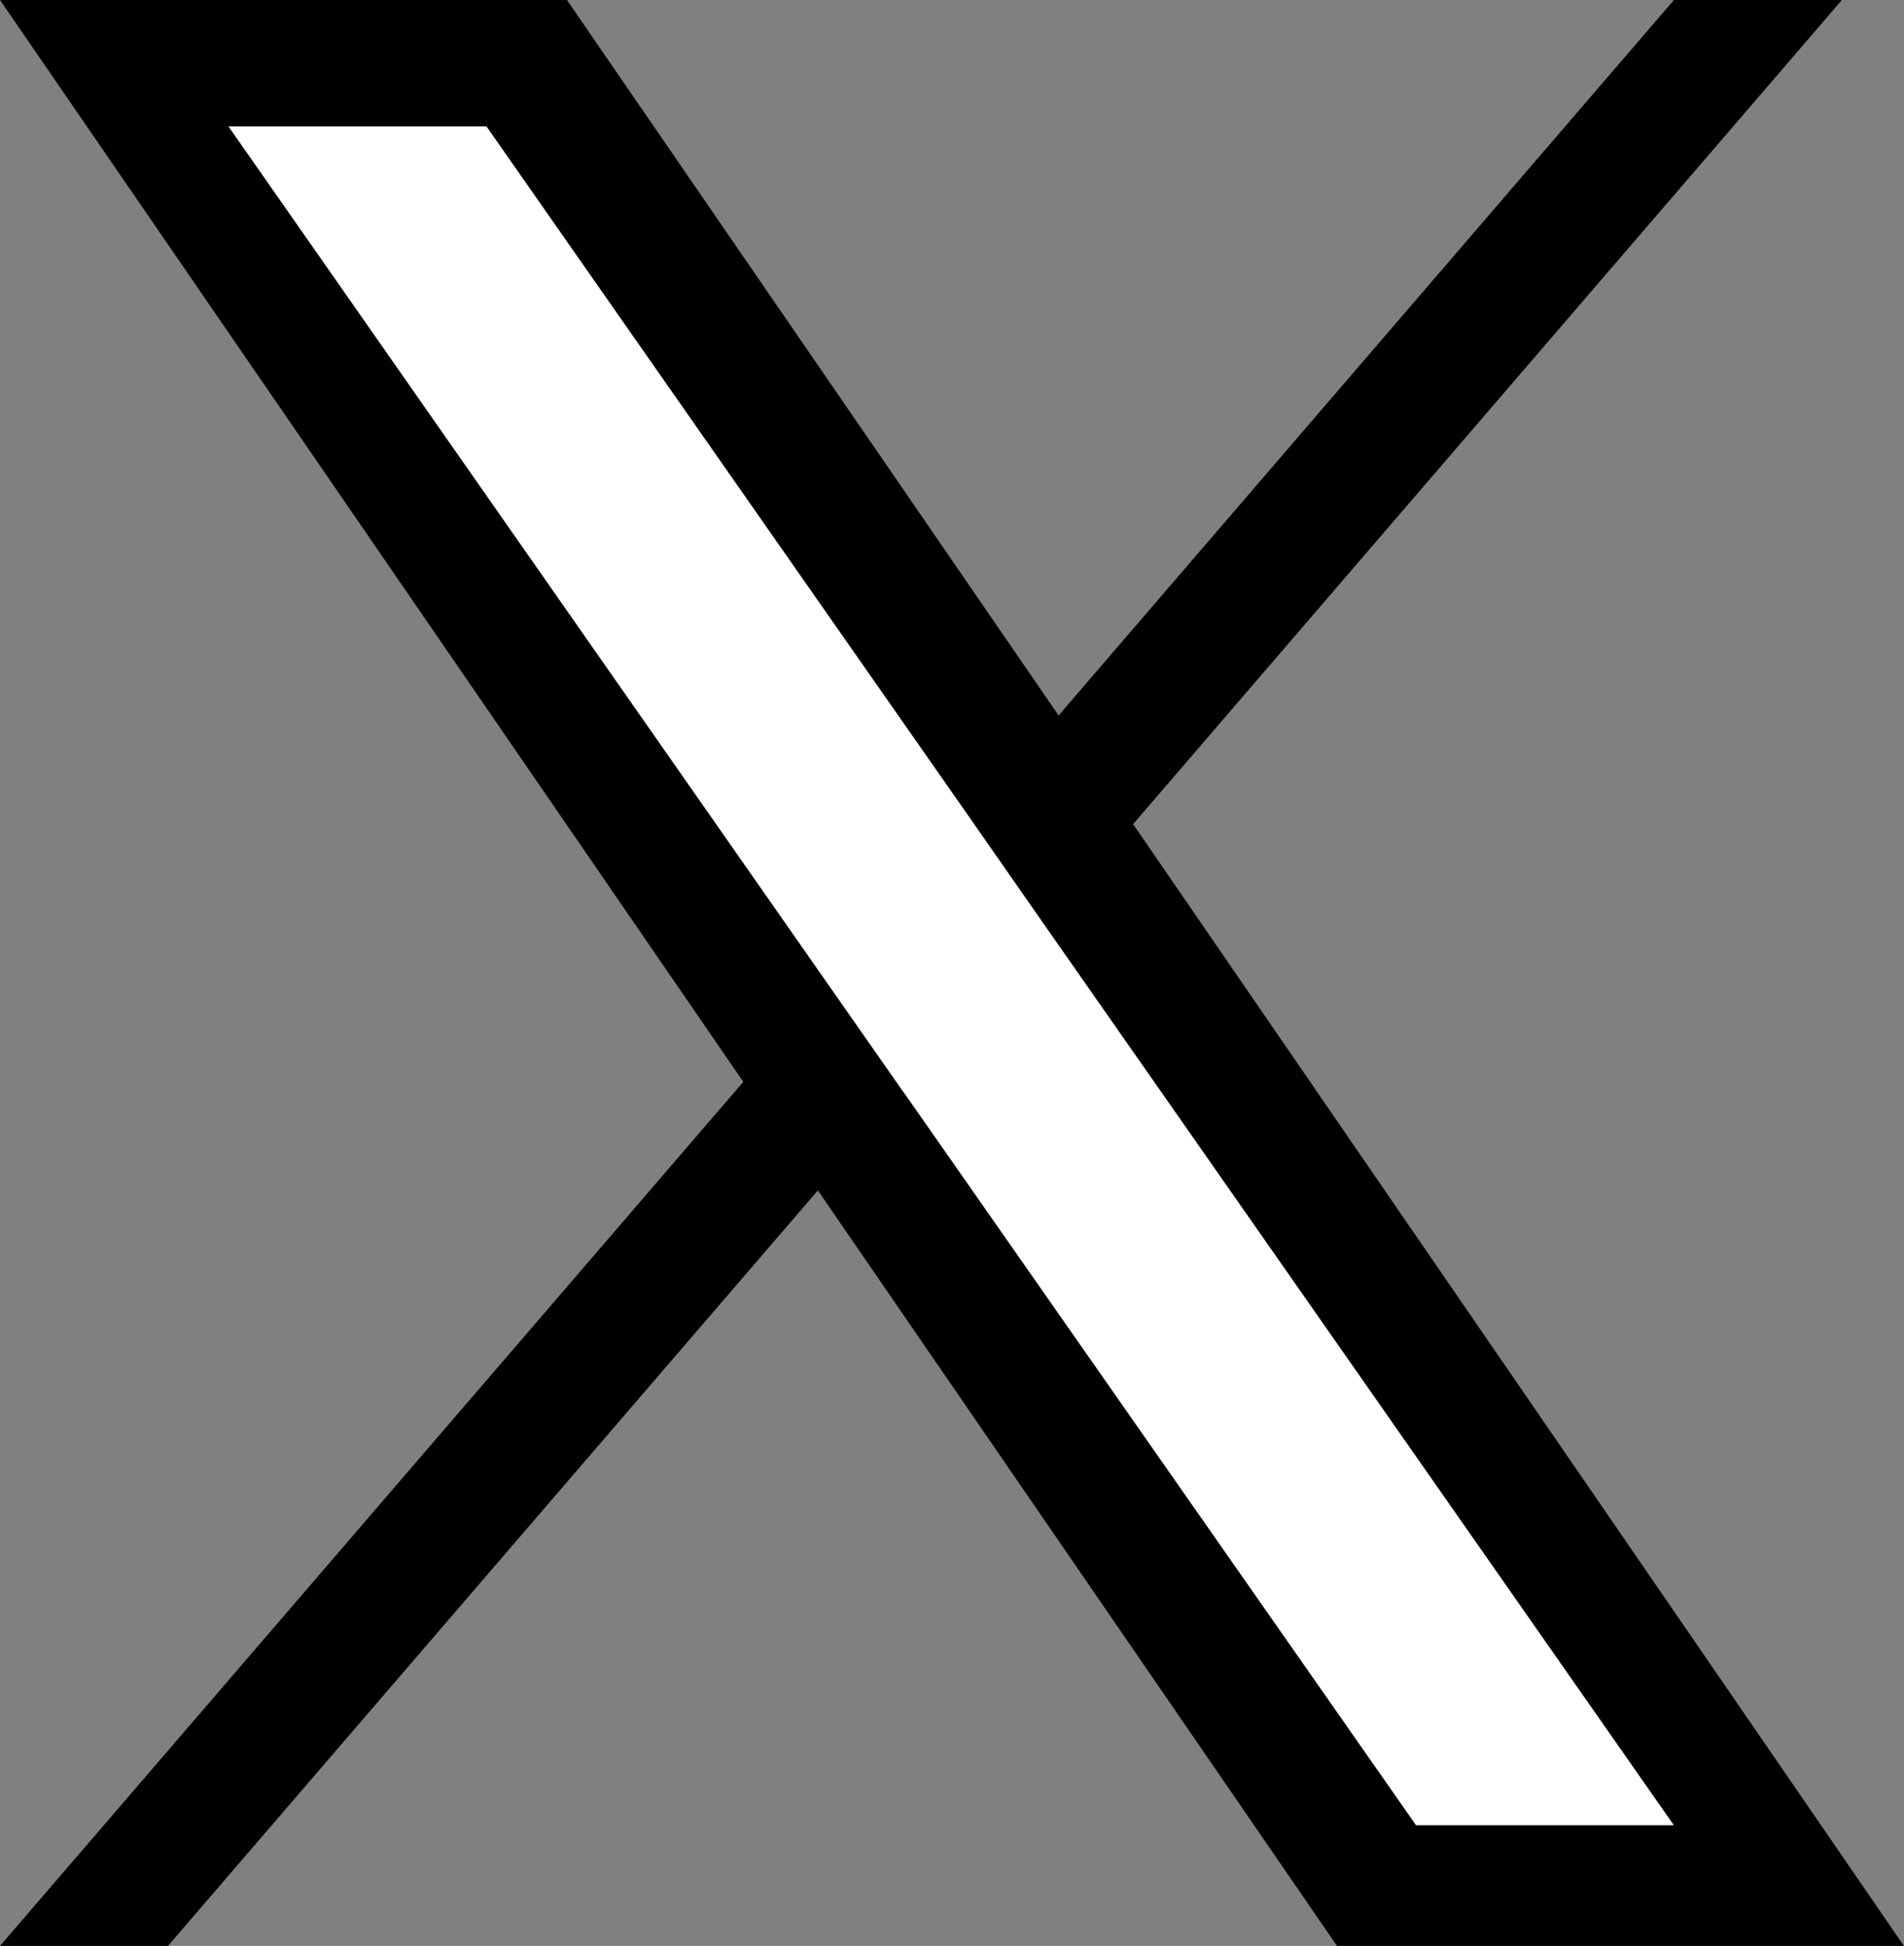 <svg xmlns="http://www.w3.org/2000/svg" width="28.418" height="29.042"><rect width="100%" height="100%" fill="#808080" stroke="none"/><path d="M2.699 1.447h5.355L26.113 27.6h-5.73z" fill="#fff"/><path d="M16.912 12.3L27.491 0h-2.507L15.8 10.678 8.462 0H0l11.094 16.146L0 29.042h2.507l9.7-11.276 7.748 11.276h8.462L16.912 12.3zm-3.434 3.991l-1.124-1.608L3.41 1.887h3.851l7.218 10.325L15.6 13.82l9.383 13.421h-3.848l-7.656-10.952z"/></svg>
